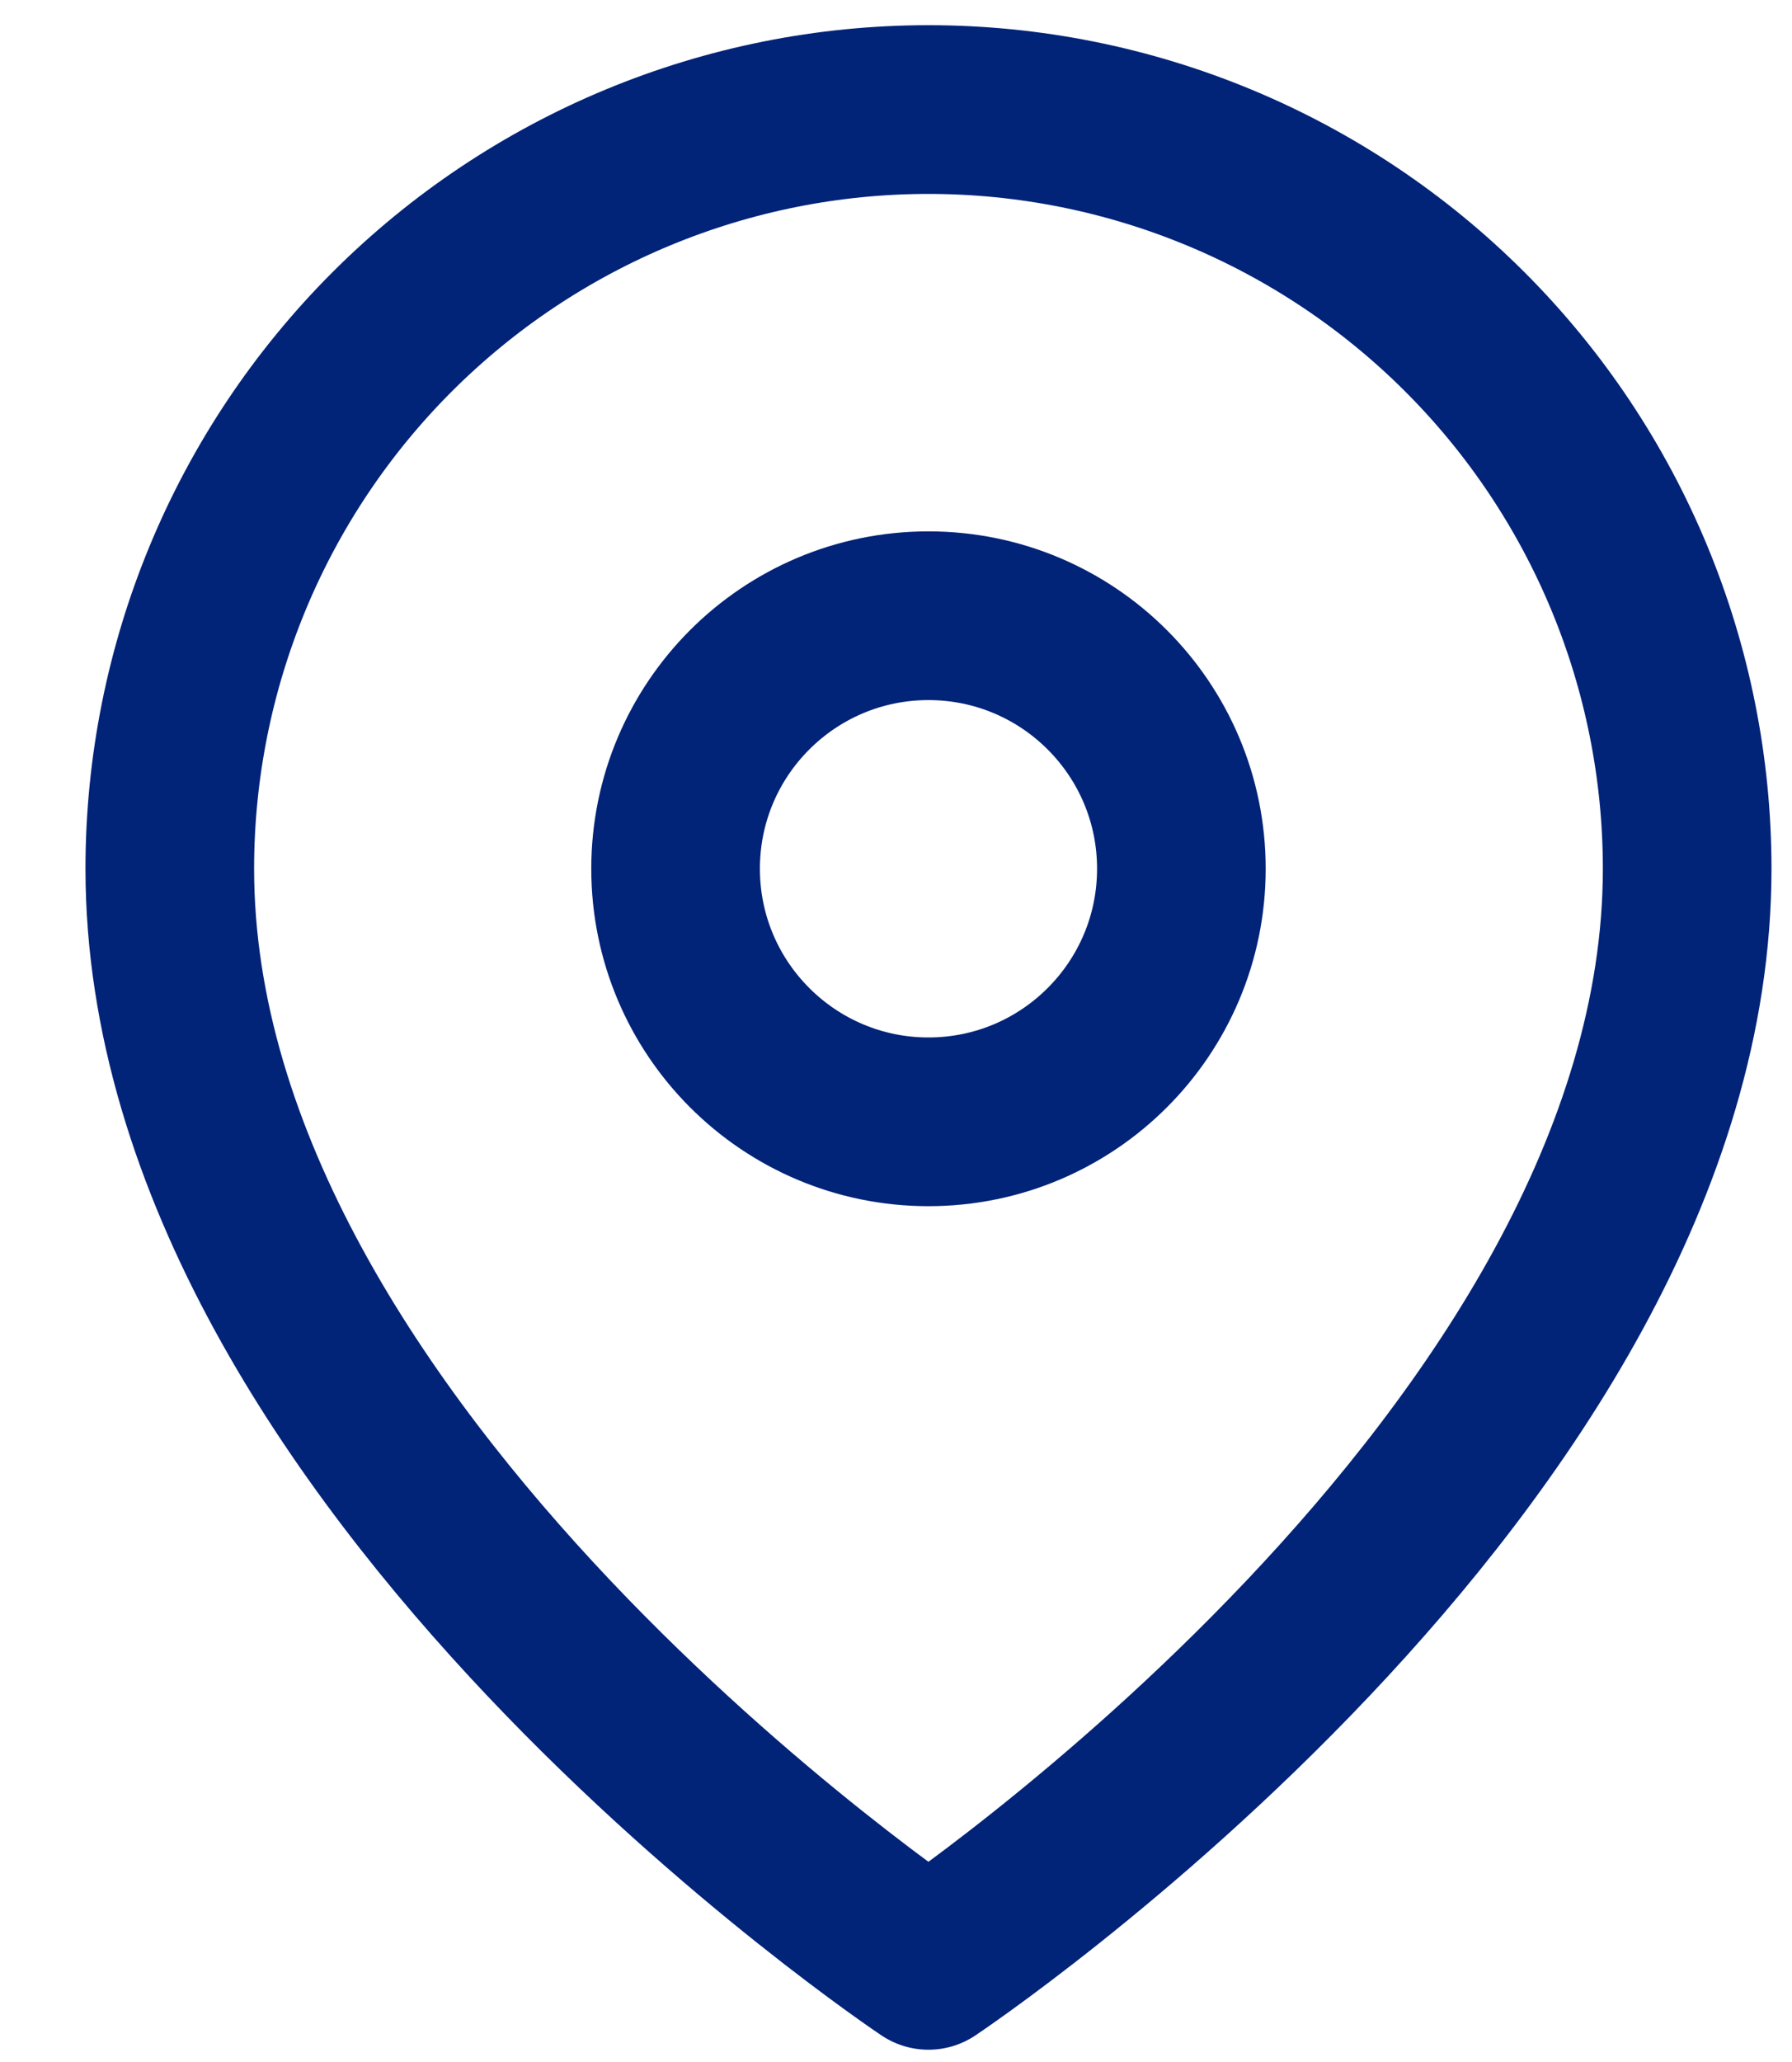 <svg width="20" height="23" viewBox="0 0 20 23" fill="none" xmlns="http://www.w3.org/2000/svg">
<path d="M18.83 9.69C18.83 16.276 10.362 21.922 10.362 21.922C10.362 21.922 1.895 16.276 1.895 9.69C1.895 7.444 2.787 5.291 4.375 3.703C5.963 2.115 8.117 1.222 10.362 1.222C12.608 1.222 14.762 2.115 16.35 3.703C17.938 5.291 18.83 7.444 18.83 9.69Z" stroke="#012378" stroke-width="1.882" stroke-linecap="round" stroke-linejoin="round"/>
<path d="M10.362 12.513C11.921 12.513 13.185 11.249 13.185 9.69C13.185 8.131 11.921 6.868 10.362 6.868C8.804 6.868 7.54 8.131 7.54 9.69C7.54 11.249 8.804 12.513 10.362 12.513Z" stroke="#012378" stroke-width="1.882" stroke-linecap="round" stroke-linejoin="round"/>
</svg>
